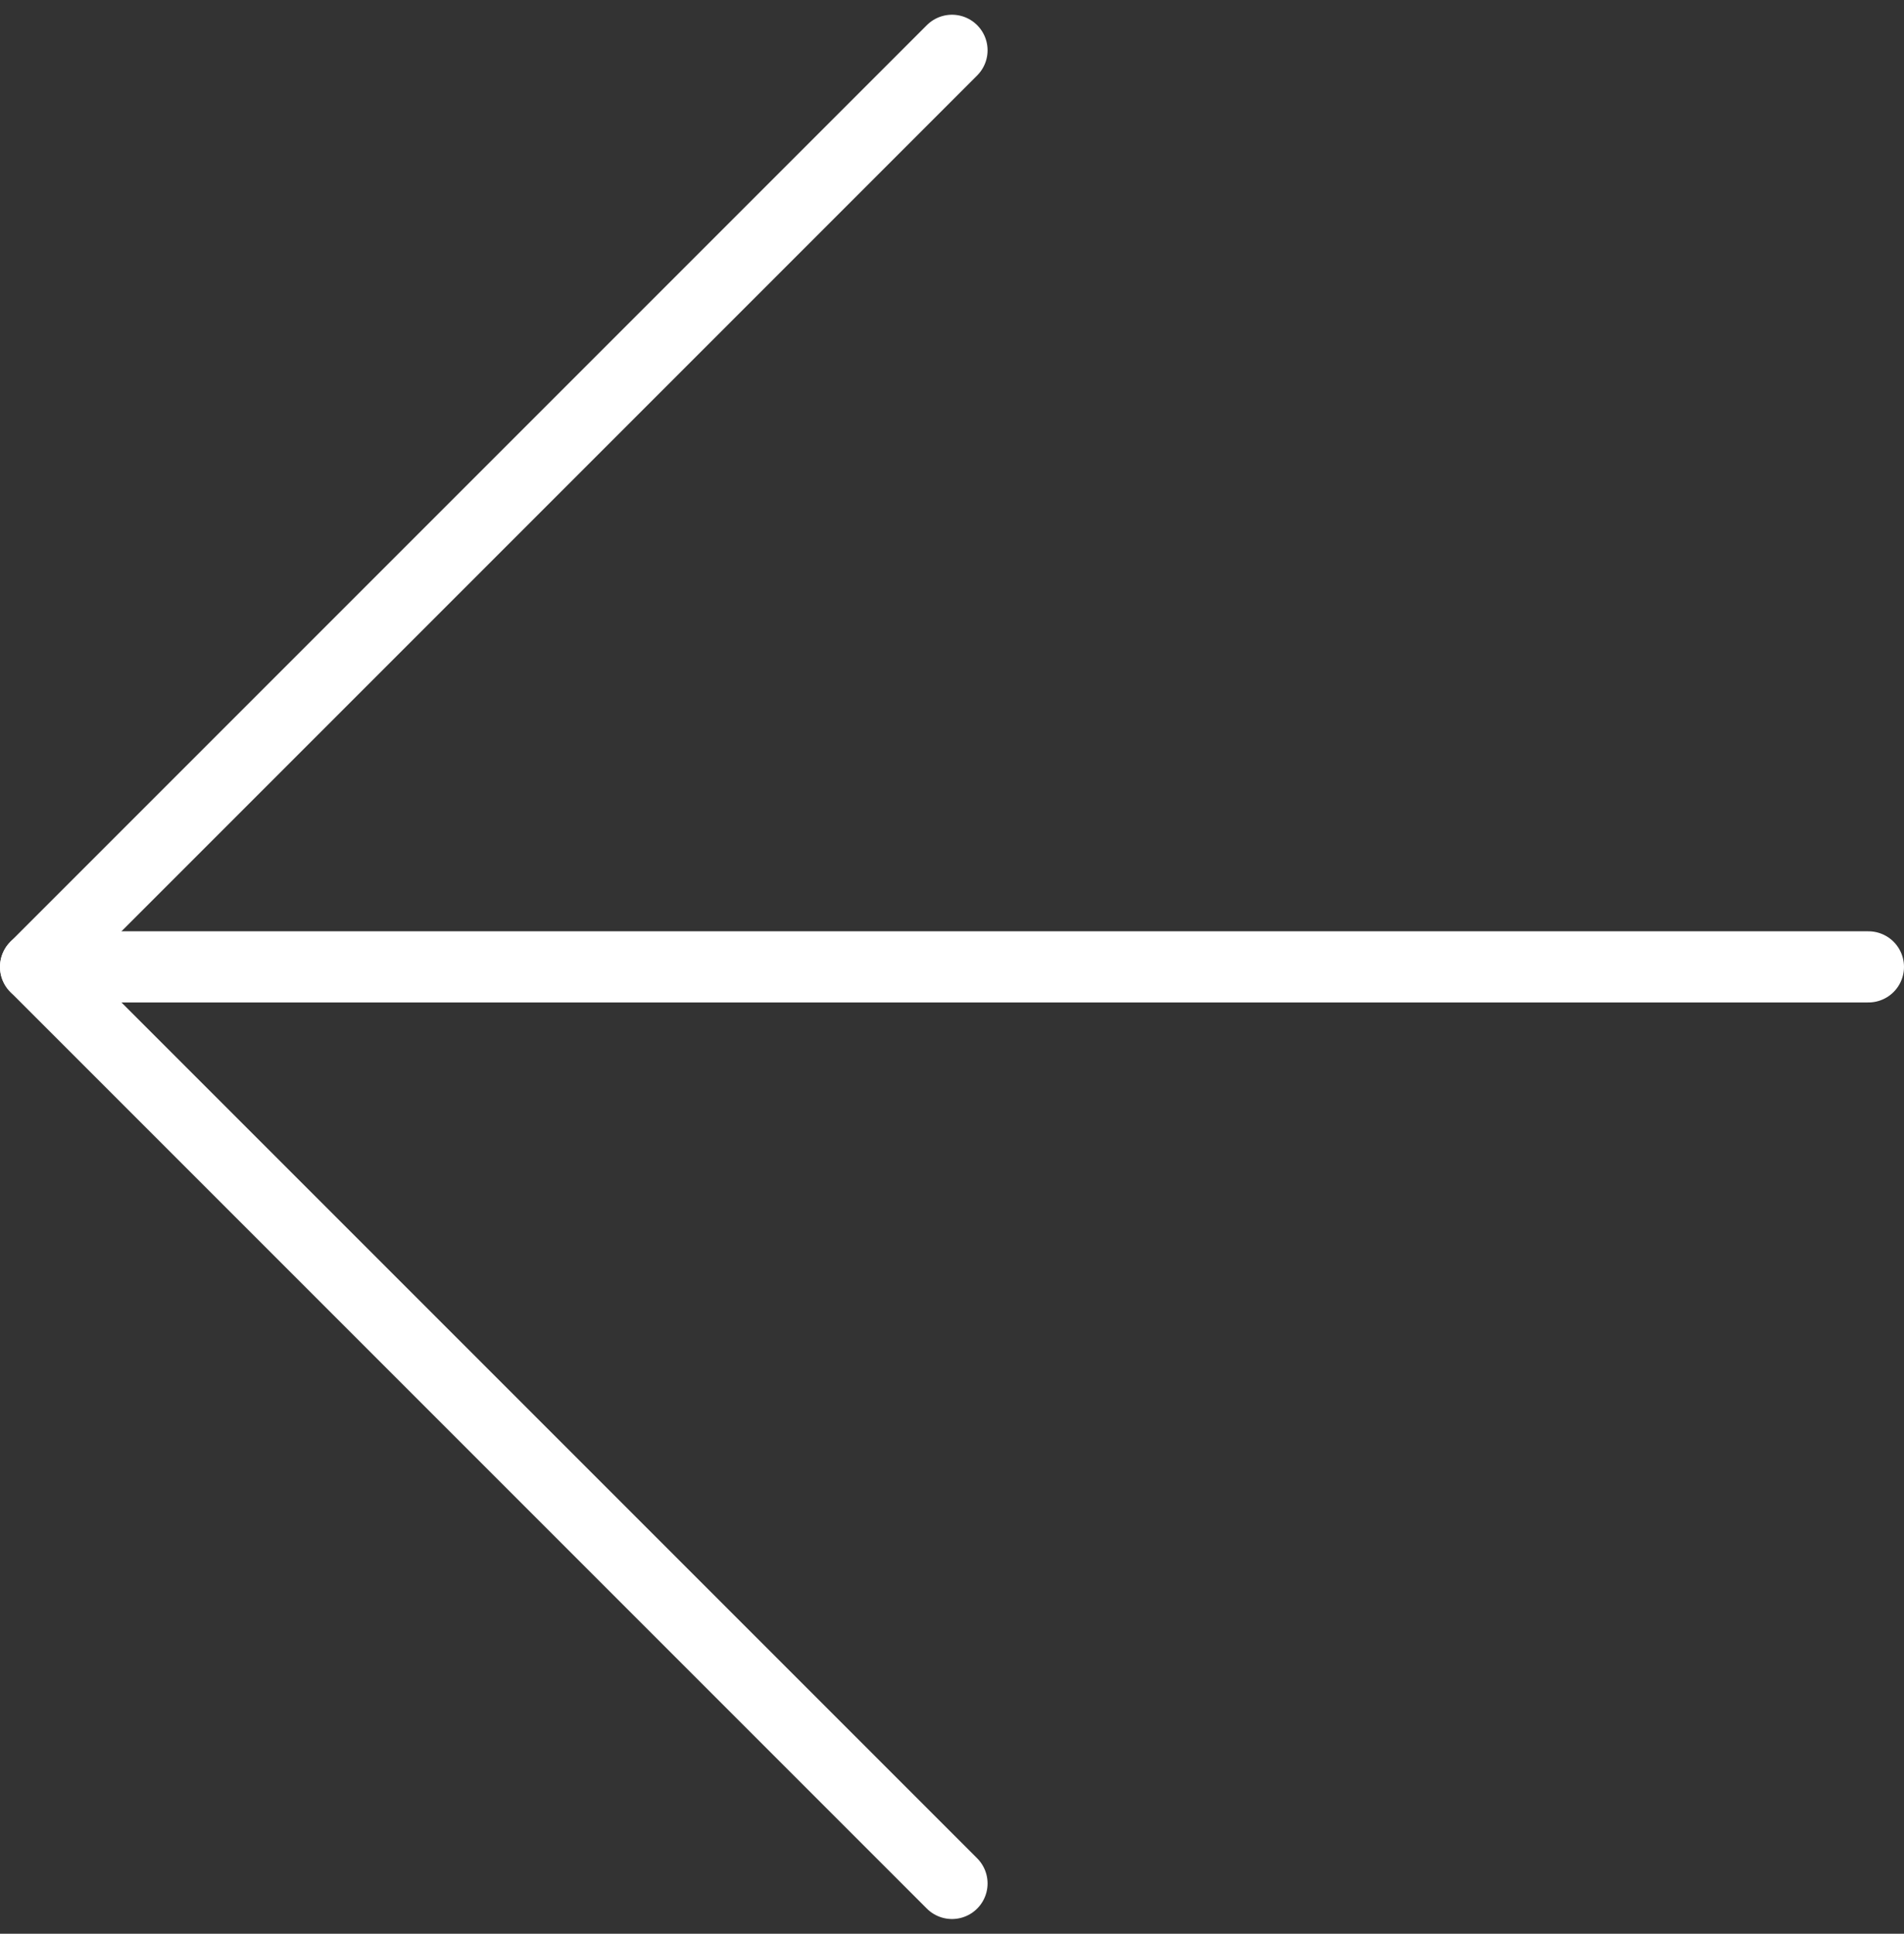 <svg xmlns="http://www.w3.org/2000/svg" width="53.526" height="54.354" viewBox="0 0 53.526 54.354">
  <rect x="0" y="0" width="53.526" height="54.354" fill="#333333" stroke="none"/>
  <g id="Icon_feather-arrow-right" data-name="Icon feather-arrow-right" transform="translate(52.526 52.94) rotate(180)">
    <path id="Path_50" data-name="Path 50" d="M0,0H51.526" transform="translate(0 25.763)" fill="none" stroke="#fff" stroke-linecap="round" stroke-linejoin="round" stroke-width="2"/>
    <path id="Path_51" data-name="Path 51" d="M0,0,25.763,25.763,0,51.526" transform="translate(25.763 0)" fill="none" stroke="#fff" stroke-linecap="round" stroke-linejoin="round" stroke-width="2"/>
  </g>
</svg>
